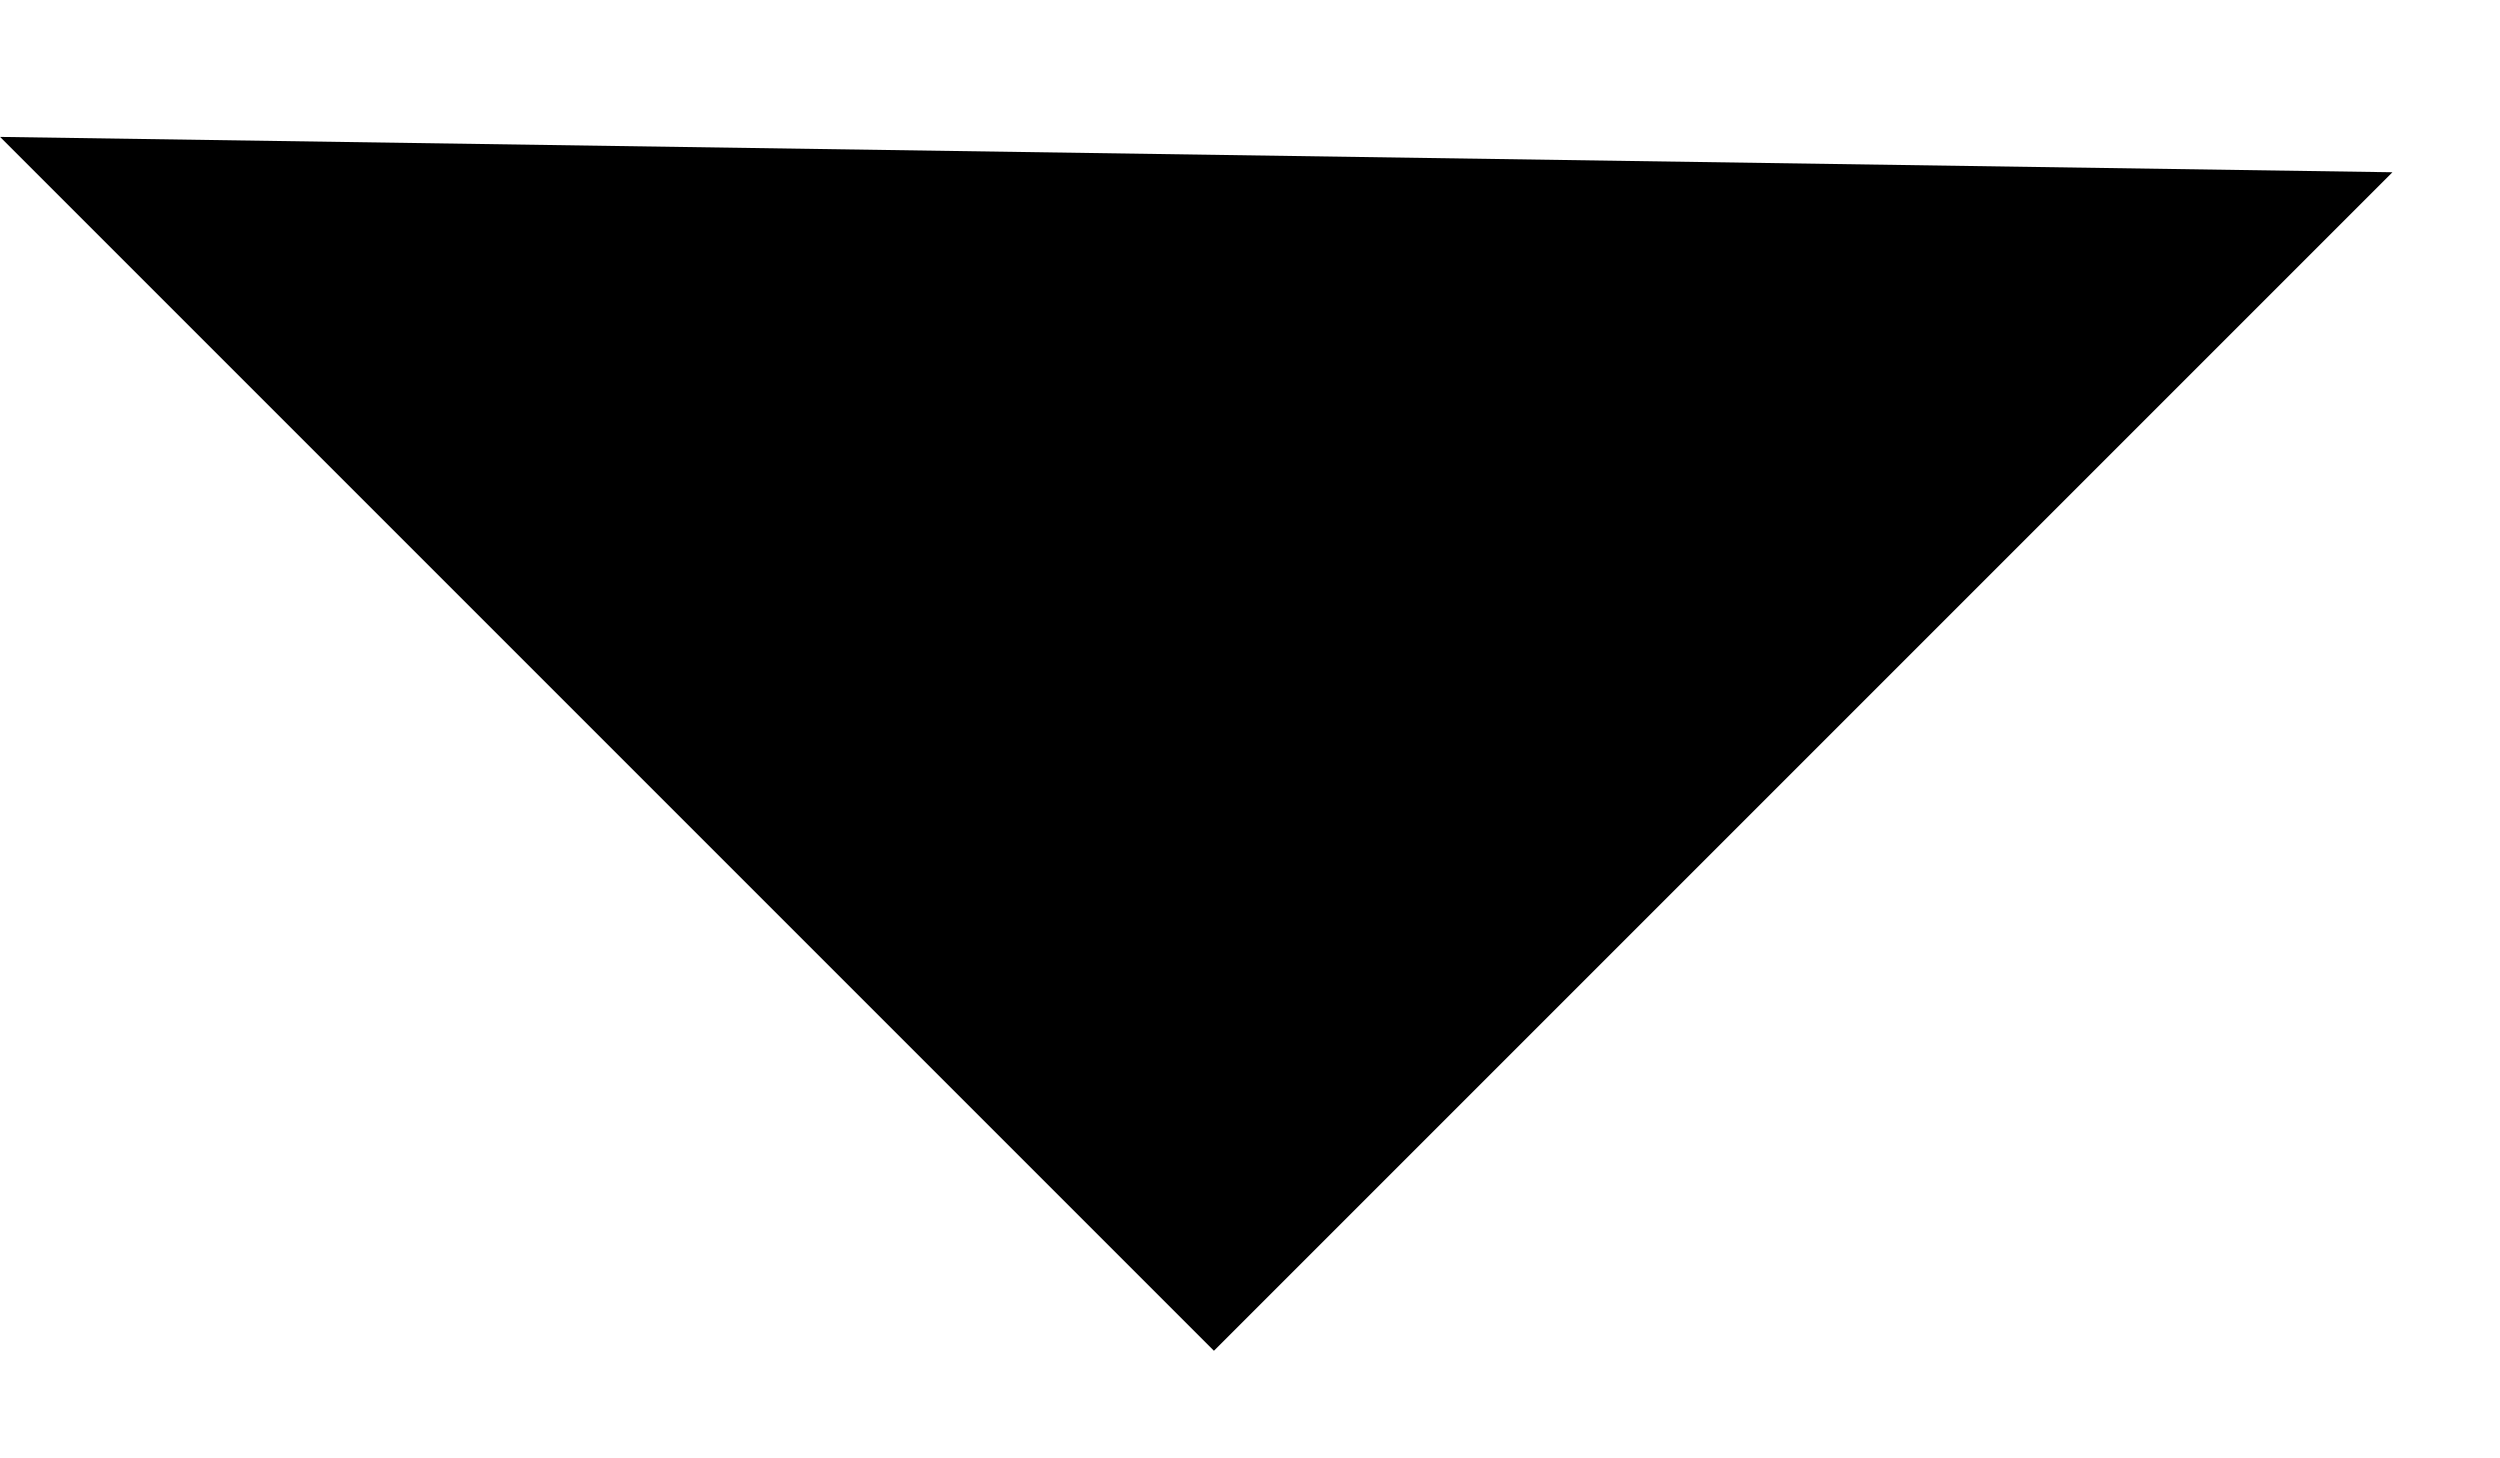 <svg width="12px" height="7px" viewBox="0 0 12 7" version="1.1" xmlns="http://www.w3.org/2000/svg" xmlns:xlink="http://www.w3.org/1999/xlink">
    <g id="Website-def" stroke="none" stroke-width="1" fill="none" fill-rule="evenodd">
        <g  transform="translate(-451, -650)" fill="#000000" fill-rule="nonzero">
            <g id="Introductieteksten" transform="translate(181, 239)">
                <g id="Filter" transform="translate(2, 397)">
                    <polygon id="Rectangle-5" transform="translate(273.742, 14.742) rotate(-225) translate(-273.742, -14.742) " points="269.742 10.622 277.742 10.622 277.742 18.862"></polygon>
                </g>
            </g>
        </g>
    </g>
</svg>